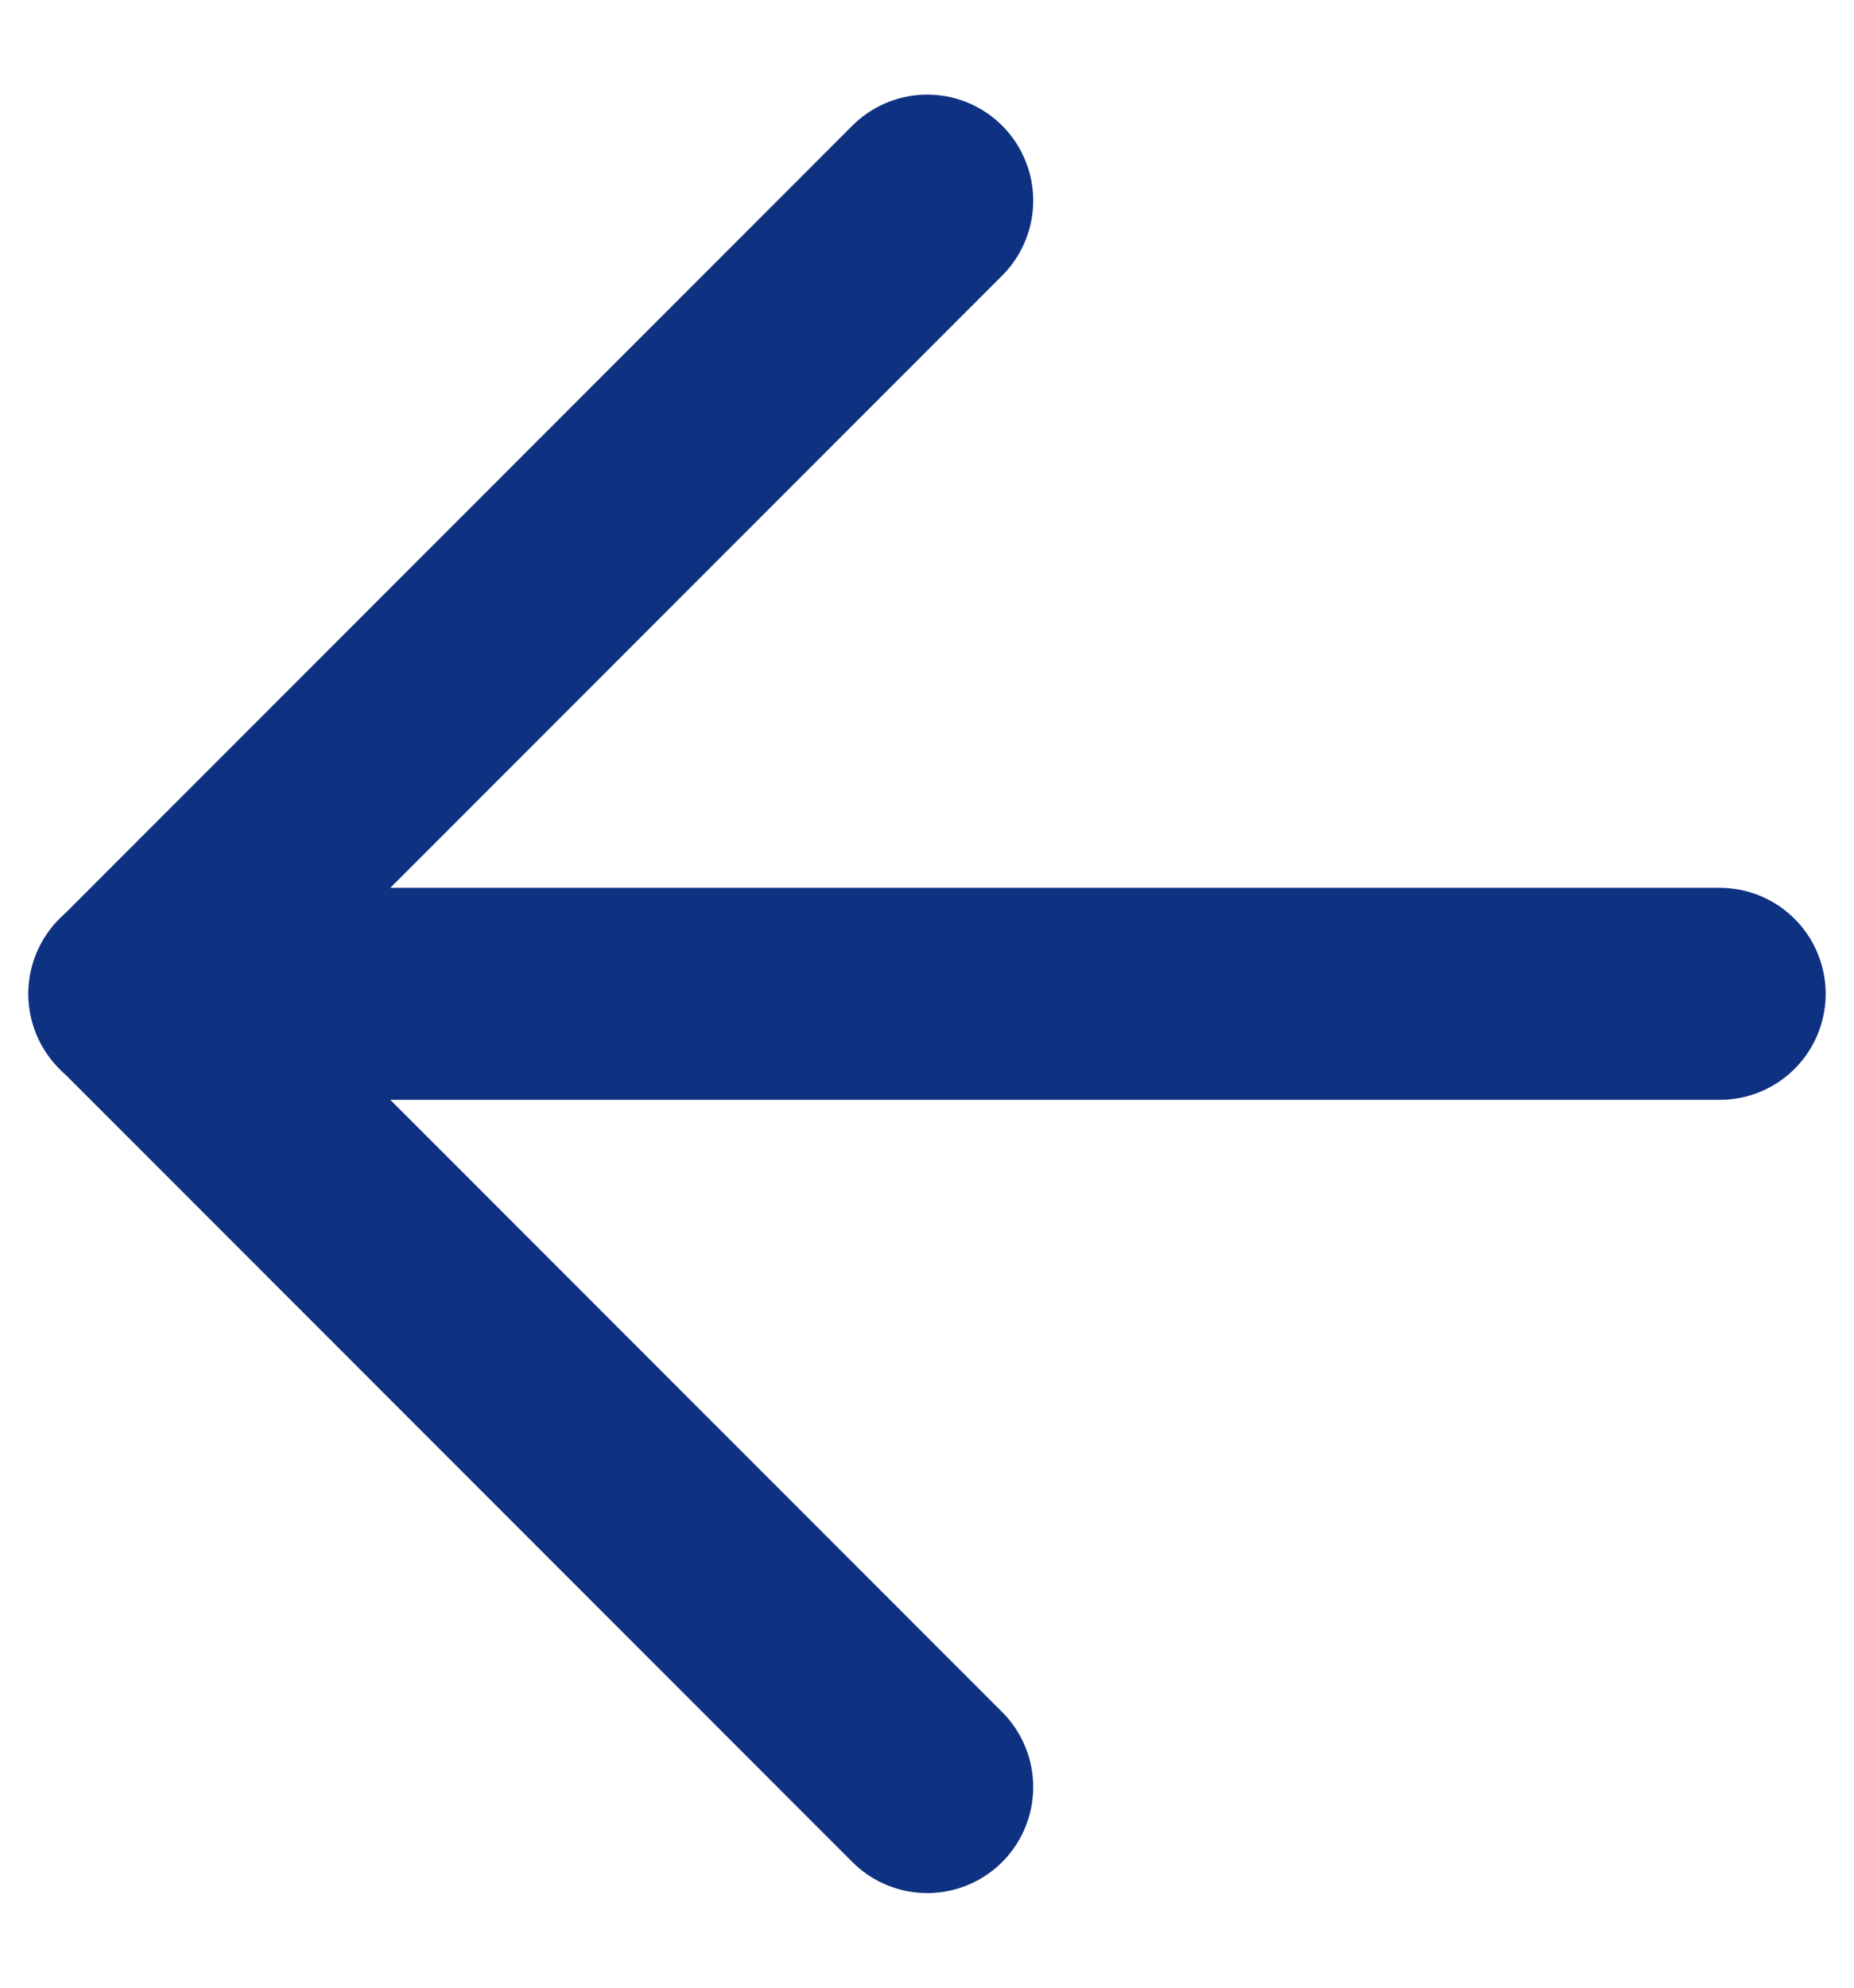 <svg width="14" height="15" viewBox="0 0 14 15" fill="none" xmlns="http://www.w3.org/2000/svg">
<path d="M12.986 7.5H1.014" stroke="#0E3181" stroke-width="1.6" stroke-linecap="round" stroke-linejoin="round"/>
<path d="M7.002 1.514L1.016 7.5L7.002 13.486" stroke="#0E3181" stroke-width="1.6" stroke-linecap="round" stroke-linejoin="round"/>
</svg>
